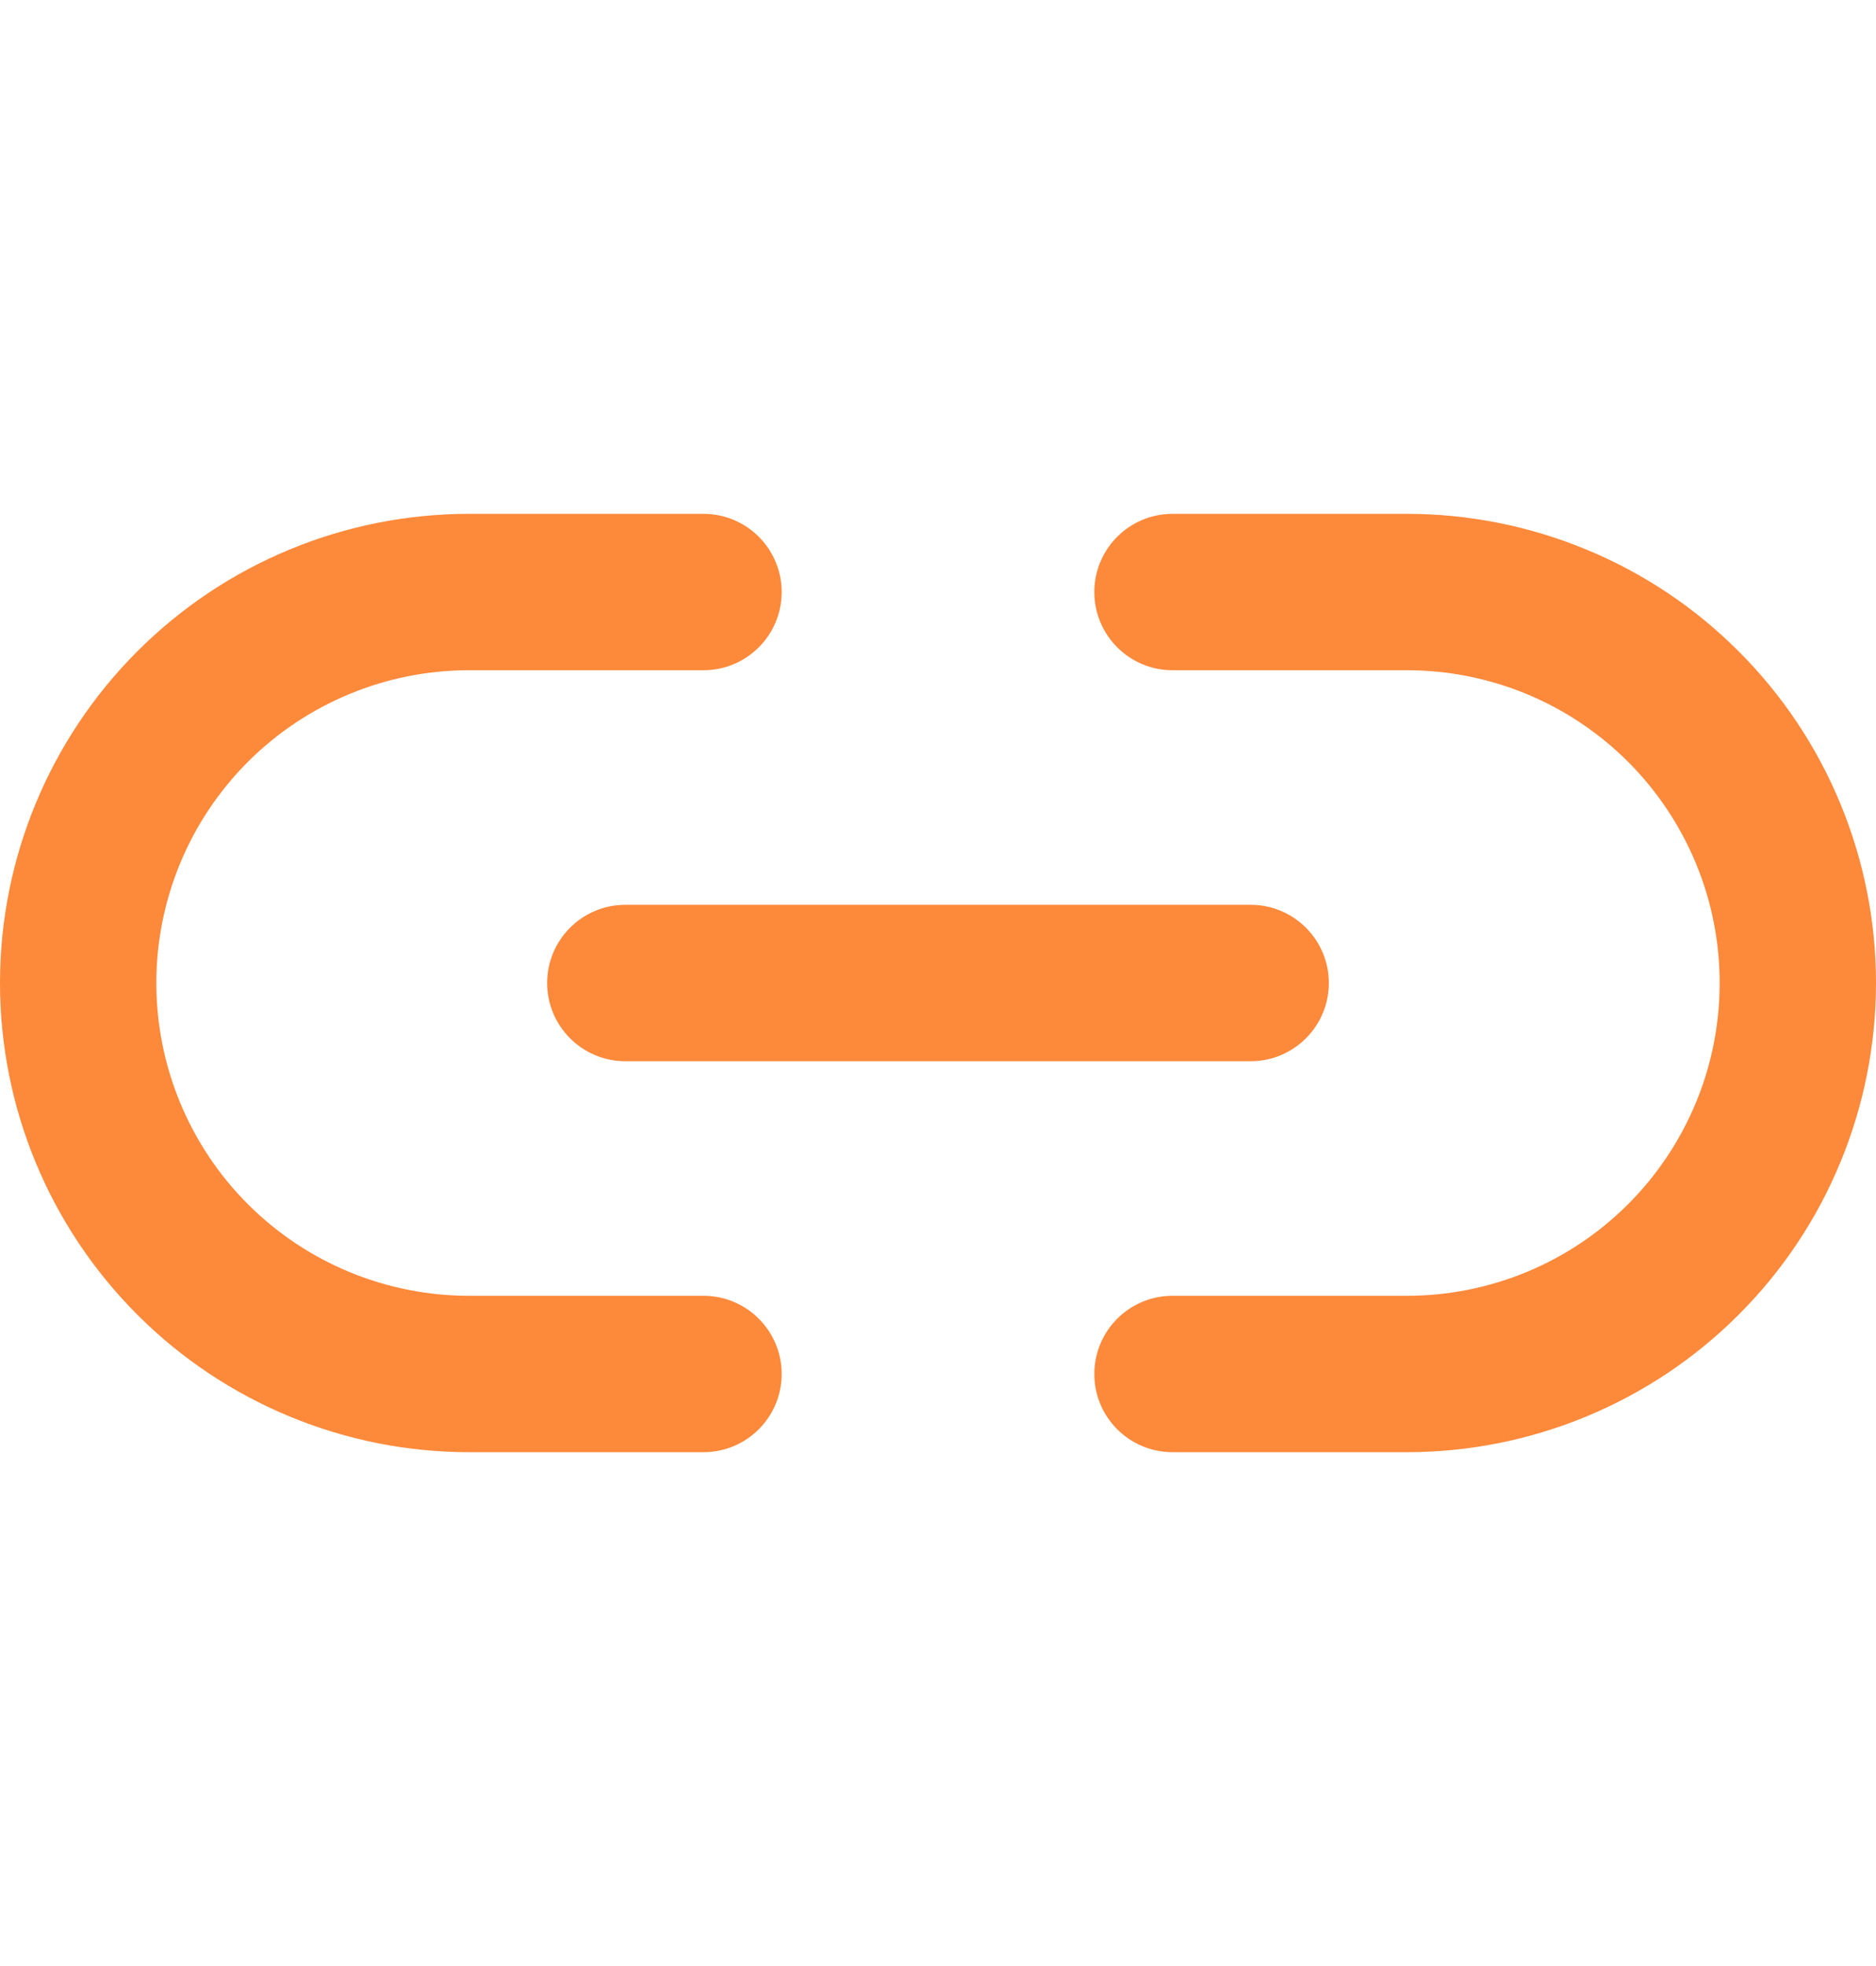 <?xml version="1.0" encoding="UTF-8"?>
<svg xmlns="http://www.w3.org/2000/svg" width="21" height="22" viewBox="0 0 21 22" fill="none">
  <g clip-path="url(#clip0_5317_1935)">
    <path fill-rule="evenodd" clip-rule="evenodd" d="M5.25 7.5C4.322 7.5 3.432 7.869 2.775 8.525C2.119 9.181 1.75 10.072 1.75 11C1.75 11.928 2.119 12.819 2.775 13.475C3.1 13.8 3.486 14.058 3.911 14.234C4.335 14.409 4.79 14.5 5.25 14.5H7.875C8.358 14.5 8.75 14.892 8.75 15.375C8.75 15.858 8.358 16.25 7.875 16.25H5.25C4.561 16.25 3.878 16.114 3.241 15.85C2.604 15.586 2.025 15.2 1.538 14.712C0.553 13.728 0 12.392 0 11C0 9.608 0.553 8.272 1.538 7.288C2.522 6.303 3.858 5.75 5.25 5.75H7.875C8.358 5.75 8.75 6.142 8.75 6.625C8.75 7.108 8.358 7.5 7.875 7.5H5.25ZM12.25 6.625C12.25 6.142 12.642 5.75 13.125 5.75H15.75C16.439 5.75 17.122 5.886 17.759 6.15C18.396 6.413 18.975 6.8 19.462 7.288C19.95 7.775 20.337 8.354 20.6 8.991C20.864 9.628 21 10.31 21 11C21 11.689 20.864 12.372 20.6 13.009C20.337 13.646 19.95 14.225 19.462 14.712C18.975 15.2 18.396 15.586 17.759 15.85C17.122 16.114 16.439 16.25 15.75 16.25H13.125C12.642 16.25 12.25 15.858 12.25 15.375C12.25 14.892 12.642 14.5 13.125 14.5H15.75C16.21 14.5 16.665 14.409 17.089 14.234C17.514 14.058 17.9 13.8 18.225 13.475C18.55 13.15 18.808 12.764 18.984 12.339C19.16 11.915 19.25 11.46 19.25 11C19.25 10.54 19.16 10.085 18.984 9.661C18.808 9.236 18.55 8.85 18.225 8.525C17.9 8.2 17.514 7.942 17.089 7.766C16.665 7.591 16.21 7.5 15.75 7.5H13.125C12.642 7.5 12.25 7.108 12.25 6.625ZM6.125 11C6.125 10.517 6.517 10.125 7 10.125H14C14.483 10.125 14.875 10.517 14.875 11C14.875 11.483 14.483 11.875 14 11.875H7C6.517 11.875 6.125 11.483 6.125 11Z" fill="#FD893A"></path>
  </g>
  <defs>
    <clipPath id="clip0_5317_1935">
      <rect width="21" height="21" fill="white" transform="translate(0 0.5)"></rect>
    </clipPath>
  </defs>
</svg>
